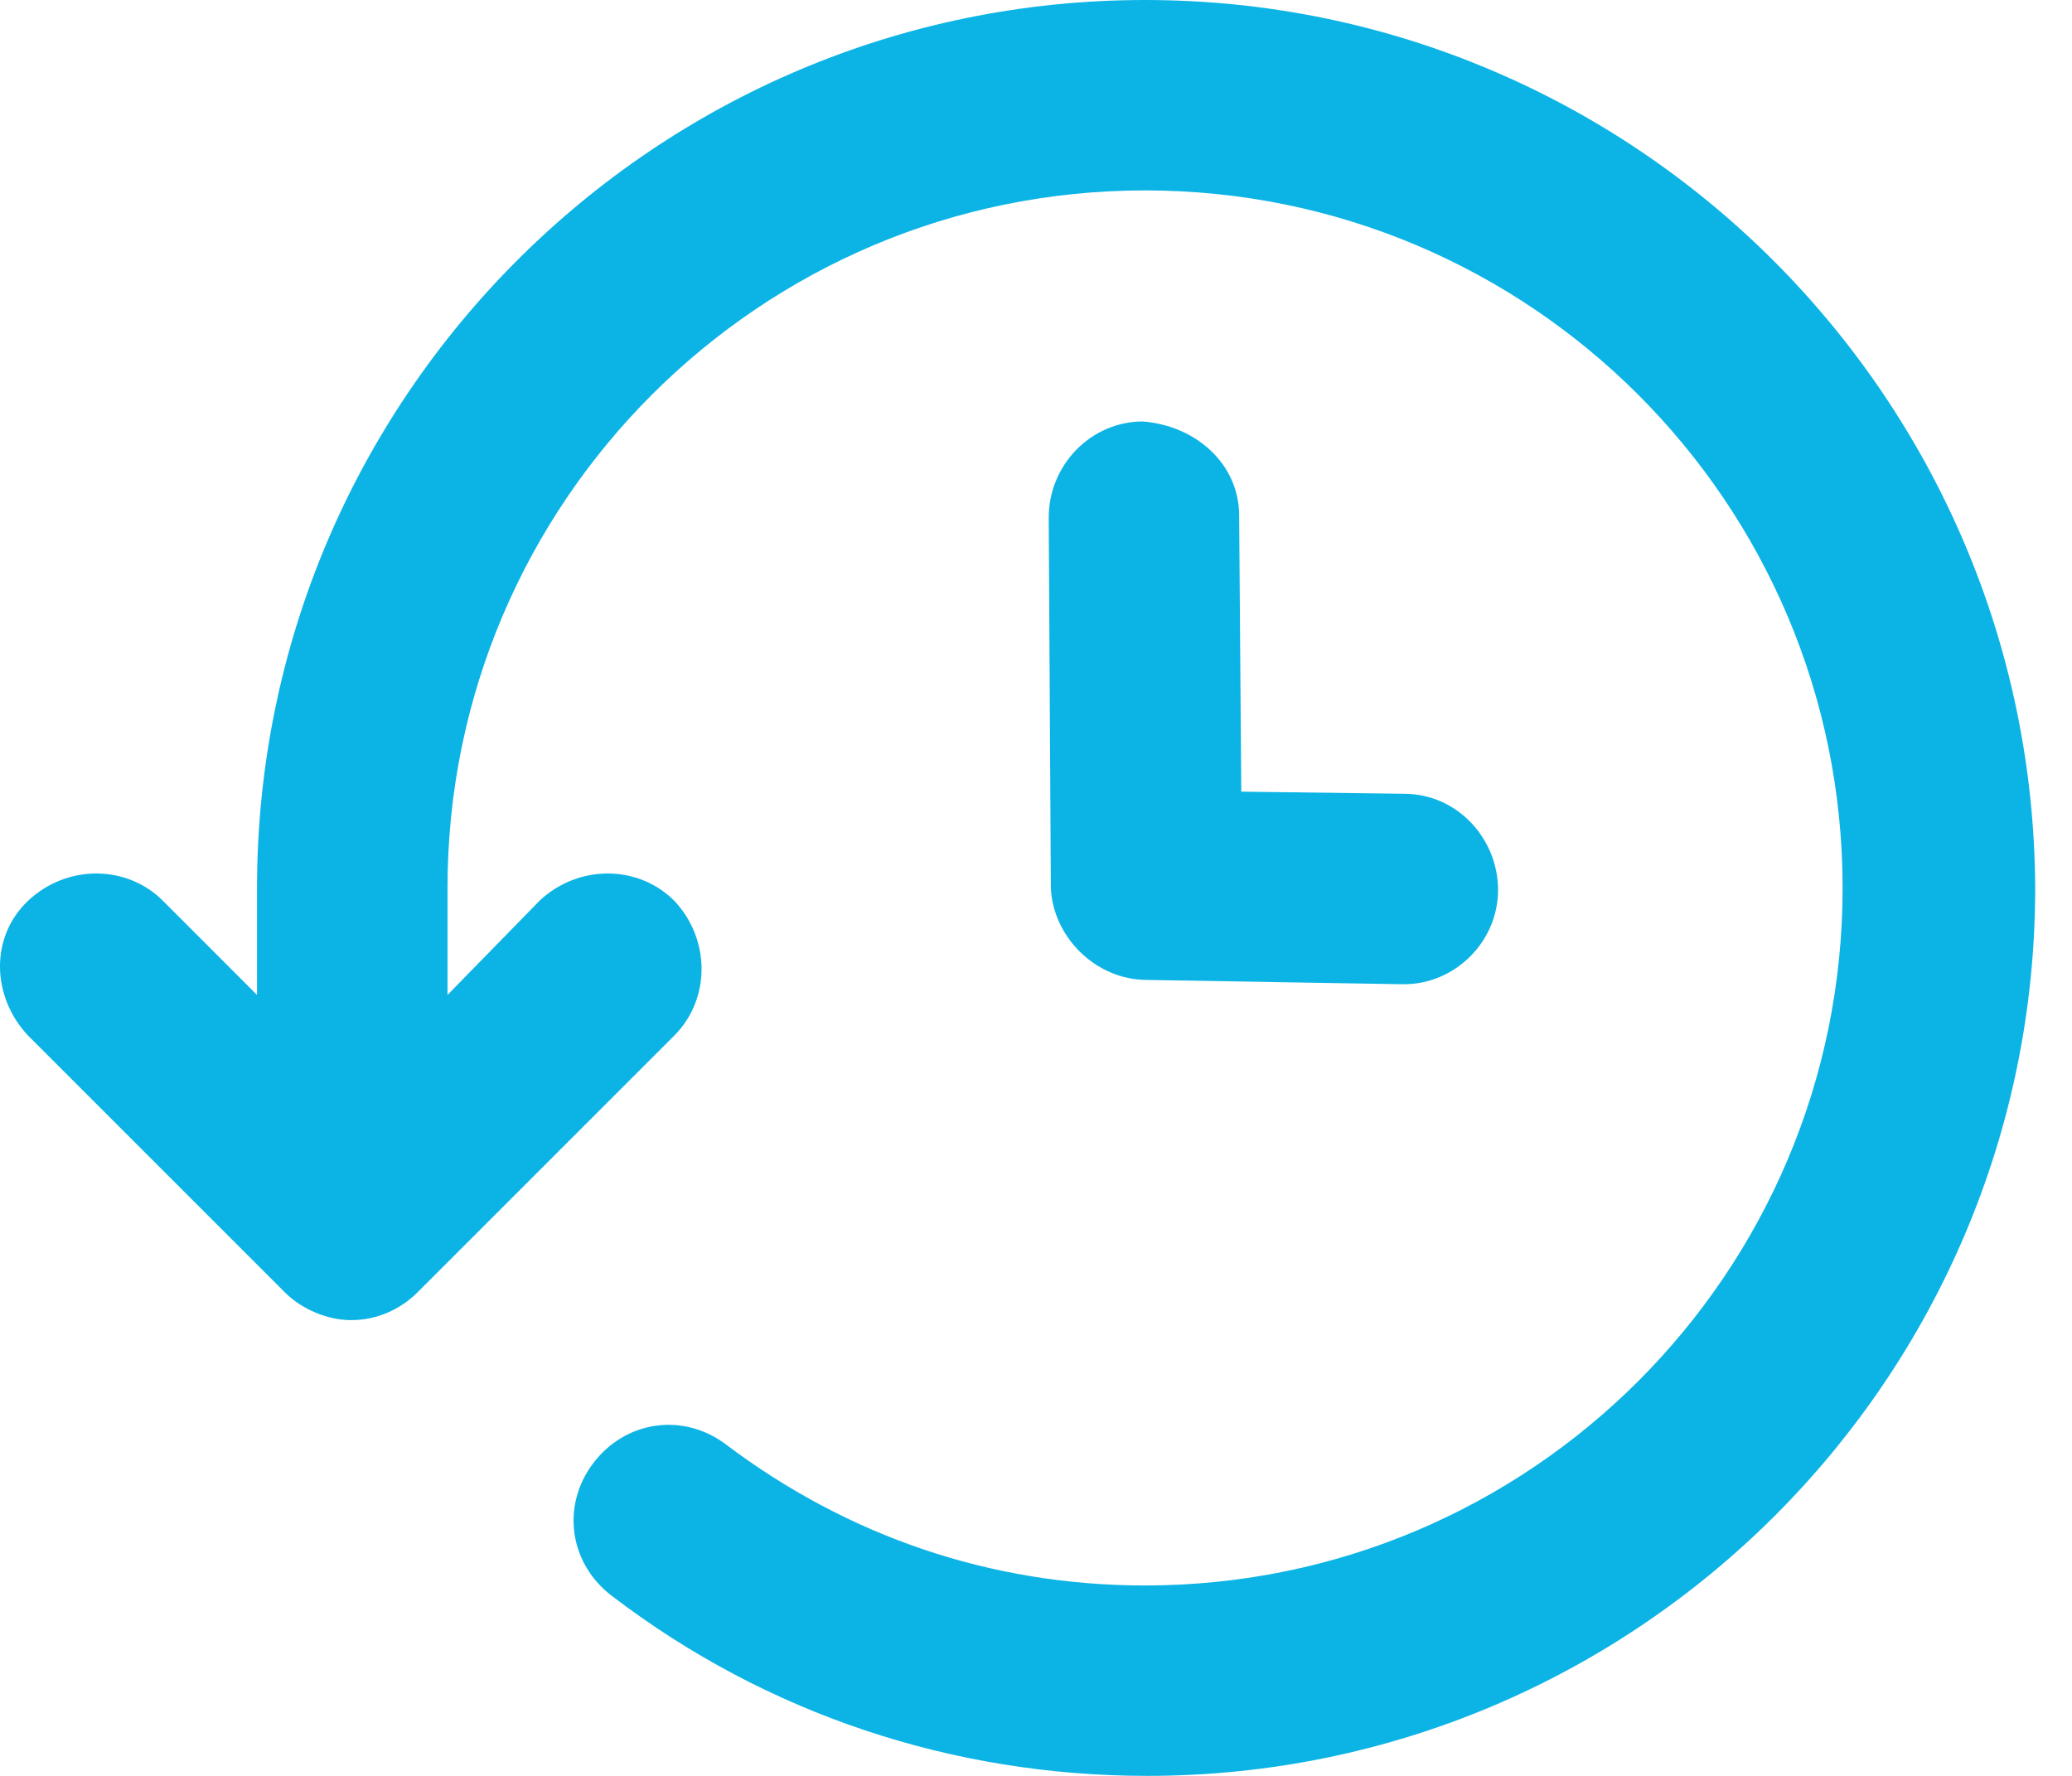 <svg width="42" height="36" viewBox="0 0 42 36" fill="none" xmlns="http://www.w3.org/2000/svg">
<path d="M23.21 0C13.278 0 5.21 8.067 5.21 18V20.169L3.302 18.26C2.565 17.523 1.35 17.523 0.569 18.26C-0.211 18.998 -0.168 20.212 0.569 20.993L5.774 26.198C6.121 26.545 6.642 26.761 7.119 26.761C7.639 26.761 8.116 26.545 8.463 26.198L13.668 20.993C14.405 20.255 14.405 19.041 13.668 18.26C12.931 17.523 11.716 17.523 10.936 18.26L9.071 20.169V18C9.071 10.193 15.403 3.86 23.21 3.86C31.018 3.86 37.35 10.193 37.35 18C37.35 25.807 31.018 32.14 23.21 32.14C20.087 32.14 17.181 31.142 14.709 29.277C13.842 28.627 12.671 28.8 12.02 29.668C11.369 30.535 11.543 31.706 12.41 32.357C15.533 34.742 19.307 36 23.254 36C33.186 36 41.254 27.933 41.254 18C41.21 8.067 33.143 0 23.21 0Z" fill="#0CB4E5"/>
<path d="M23.253 19.865L28.414 19.952C28.414 19.952 28.414 19.952 28.458 19.952C29.499 19.952 30.366 19.084 30.366 18.043C30.366 17.002 29.542 16.091 28.458 16.091L25.161 16.048L25.118 10.453C25.118 9.412 24.251 8.631 23.166 8.544C22.125 8.544 21.258 9.412 21.258 10.496L21.301 18C21.345 18.997 22.212 19.865 23.253 19.865Z" fill="#0CB4E5"/>
</svg>
